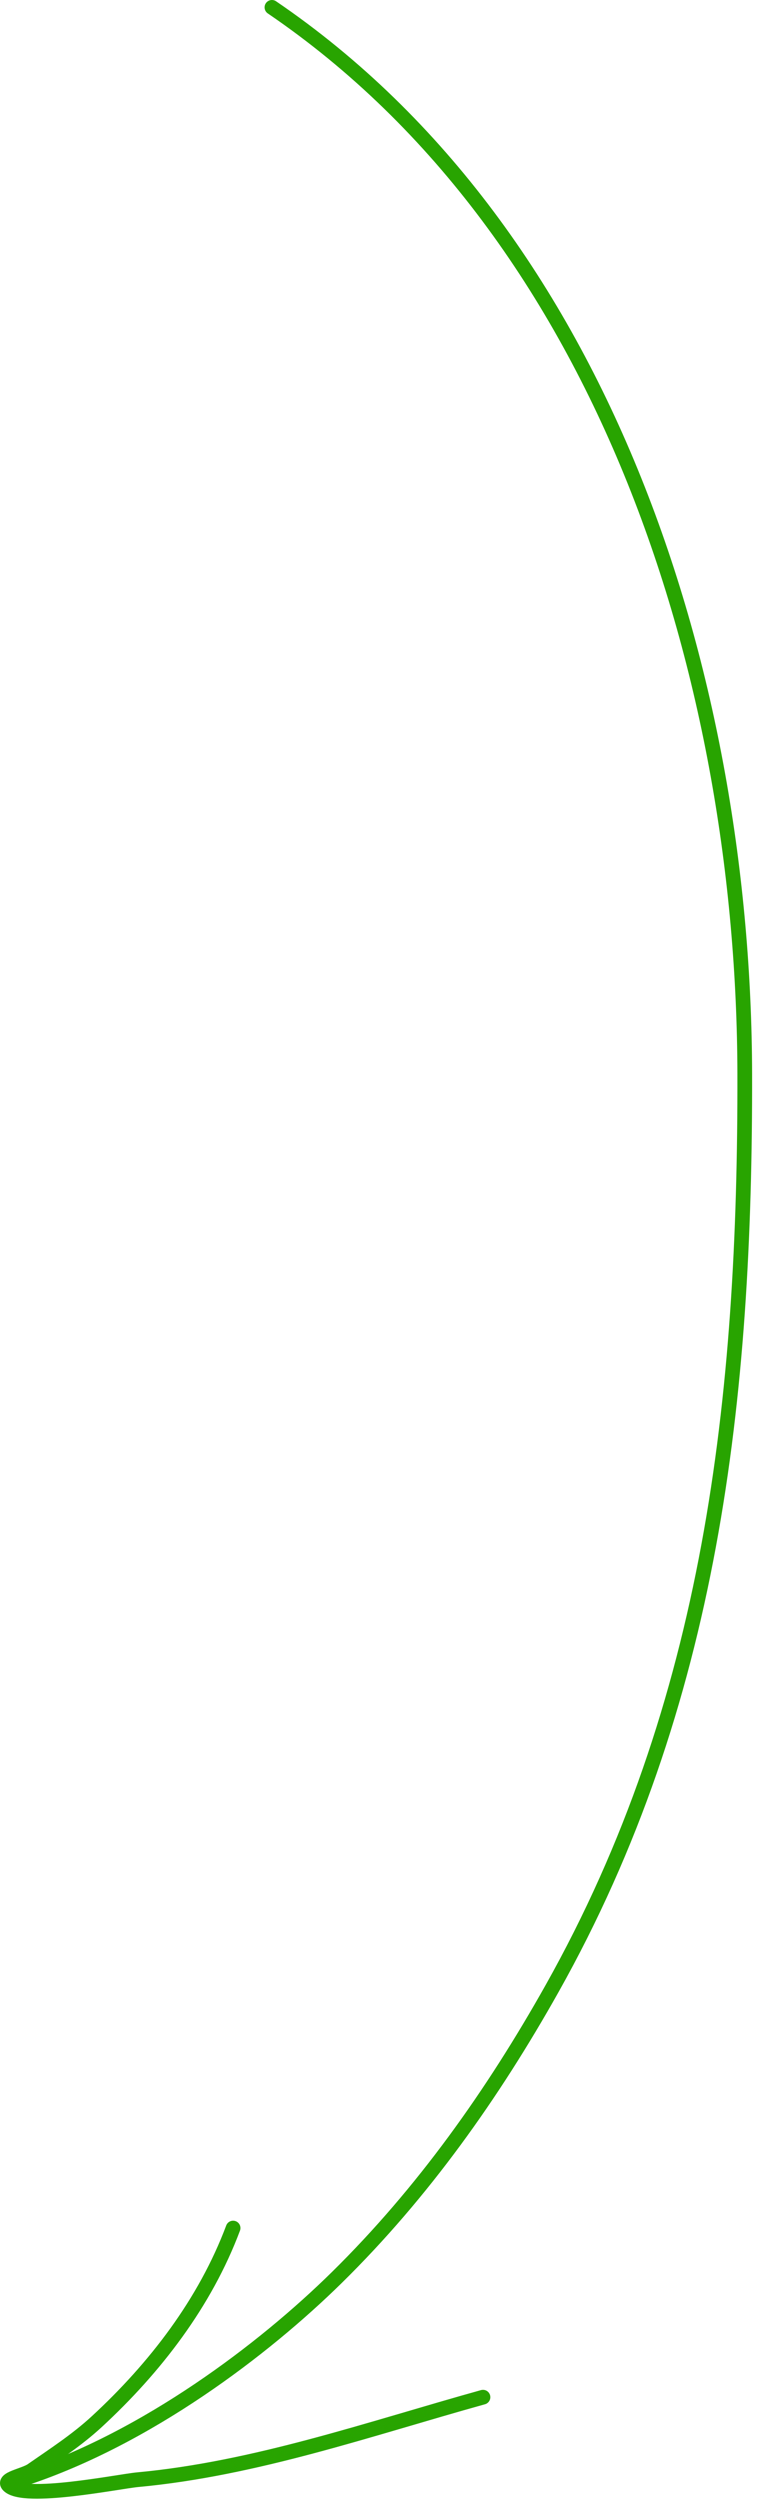 <?xml version="1.0" encoding="UTF-8"?> <svg xmlns="http://www.w3.org/2000/svg" width="103" height="340" viewBox="0 0 103 340" fill="none"> <path d="M37 1C82.841 32.203 101.224 93.081 101.333 146C101.424 190.038 96.881 231.688 75.111 270.444C67.062 284.774 57.57 298.175 45.833 309.722C35.765 319.628 20 331.5 3.5 337" stroke="#28A400" stroke-width="2" stroke-linecap="round" stroke-linejoin="round"></path> <path d="M65.717 326C50.265 330.301 34.765 335.736 18.717 337.222C16.144 337.46 3.258 340.097 1.162 338C0.272 337.11 3.295 336.663 4.328 335.944C7.36 333.836 10.435 331.848 13.162 329.333C21.115 321.998 27.911 313.15 31.717 303" stroke="#28A400" stroke-width="2" stroke-linecap="round" stroke-linejoin="round"></path> </svg> 